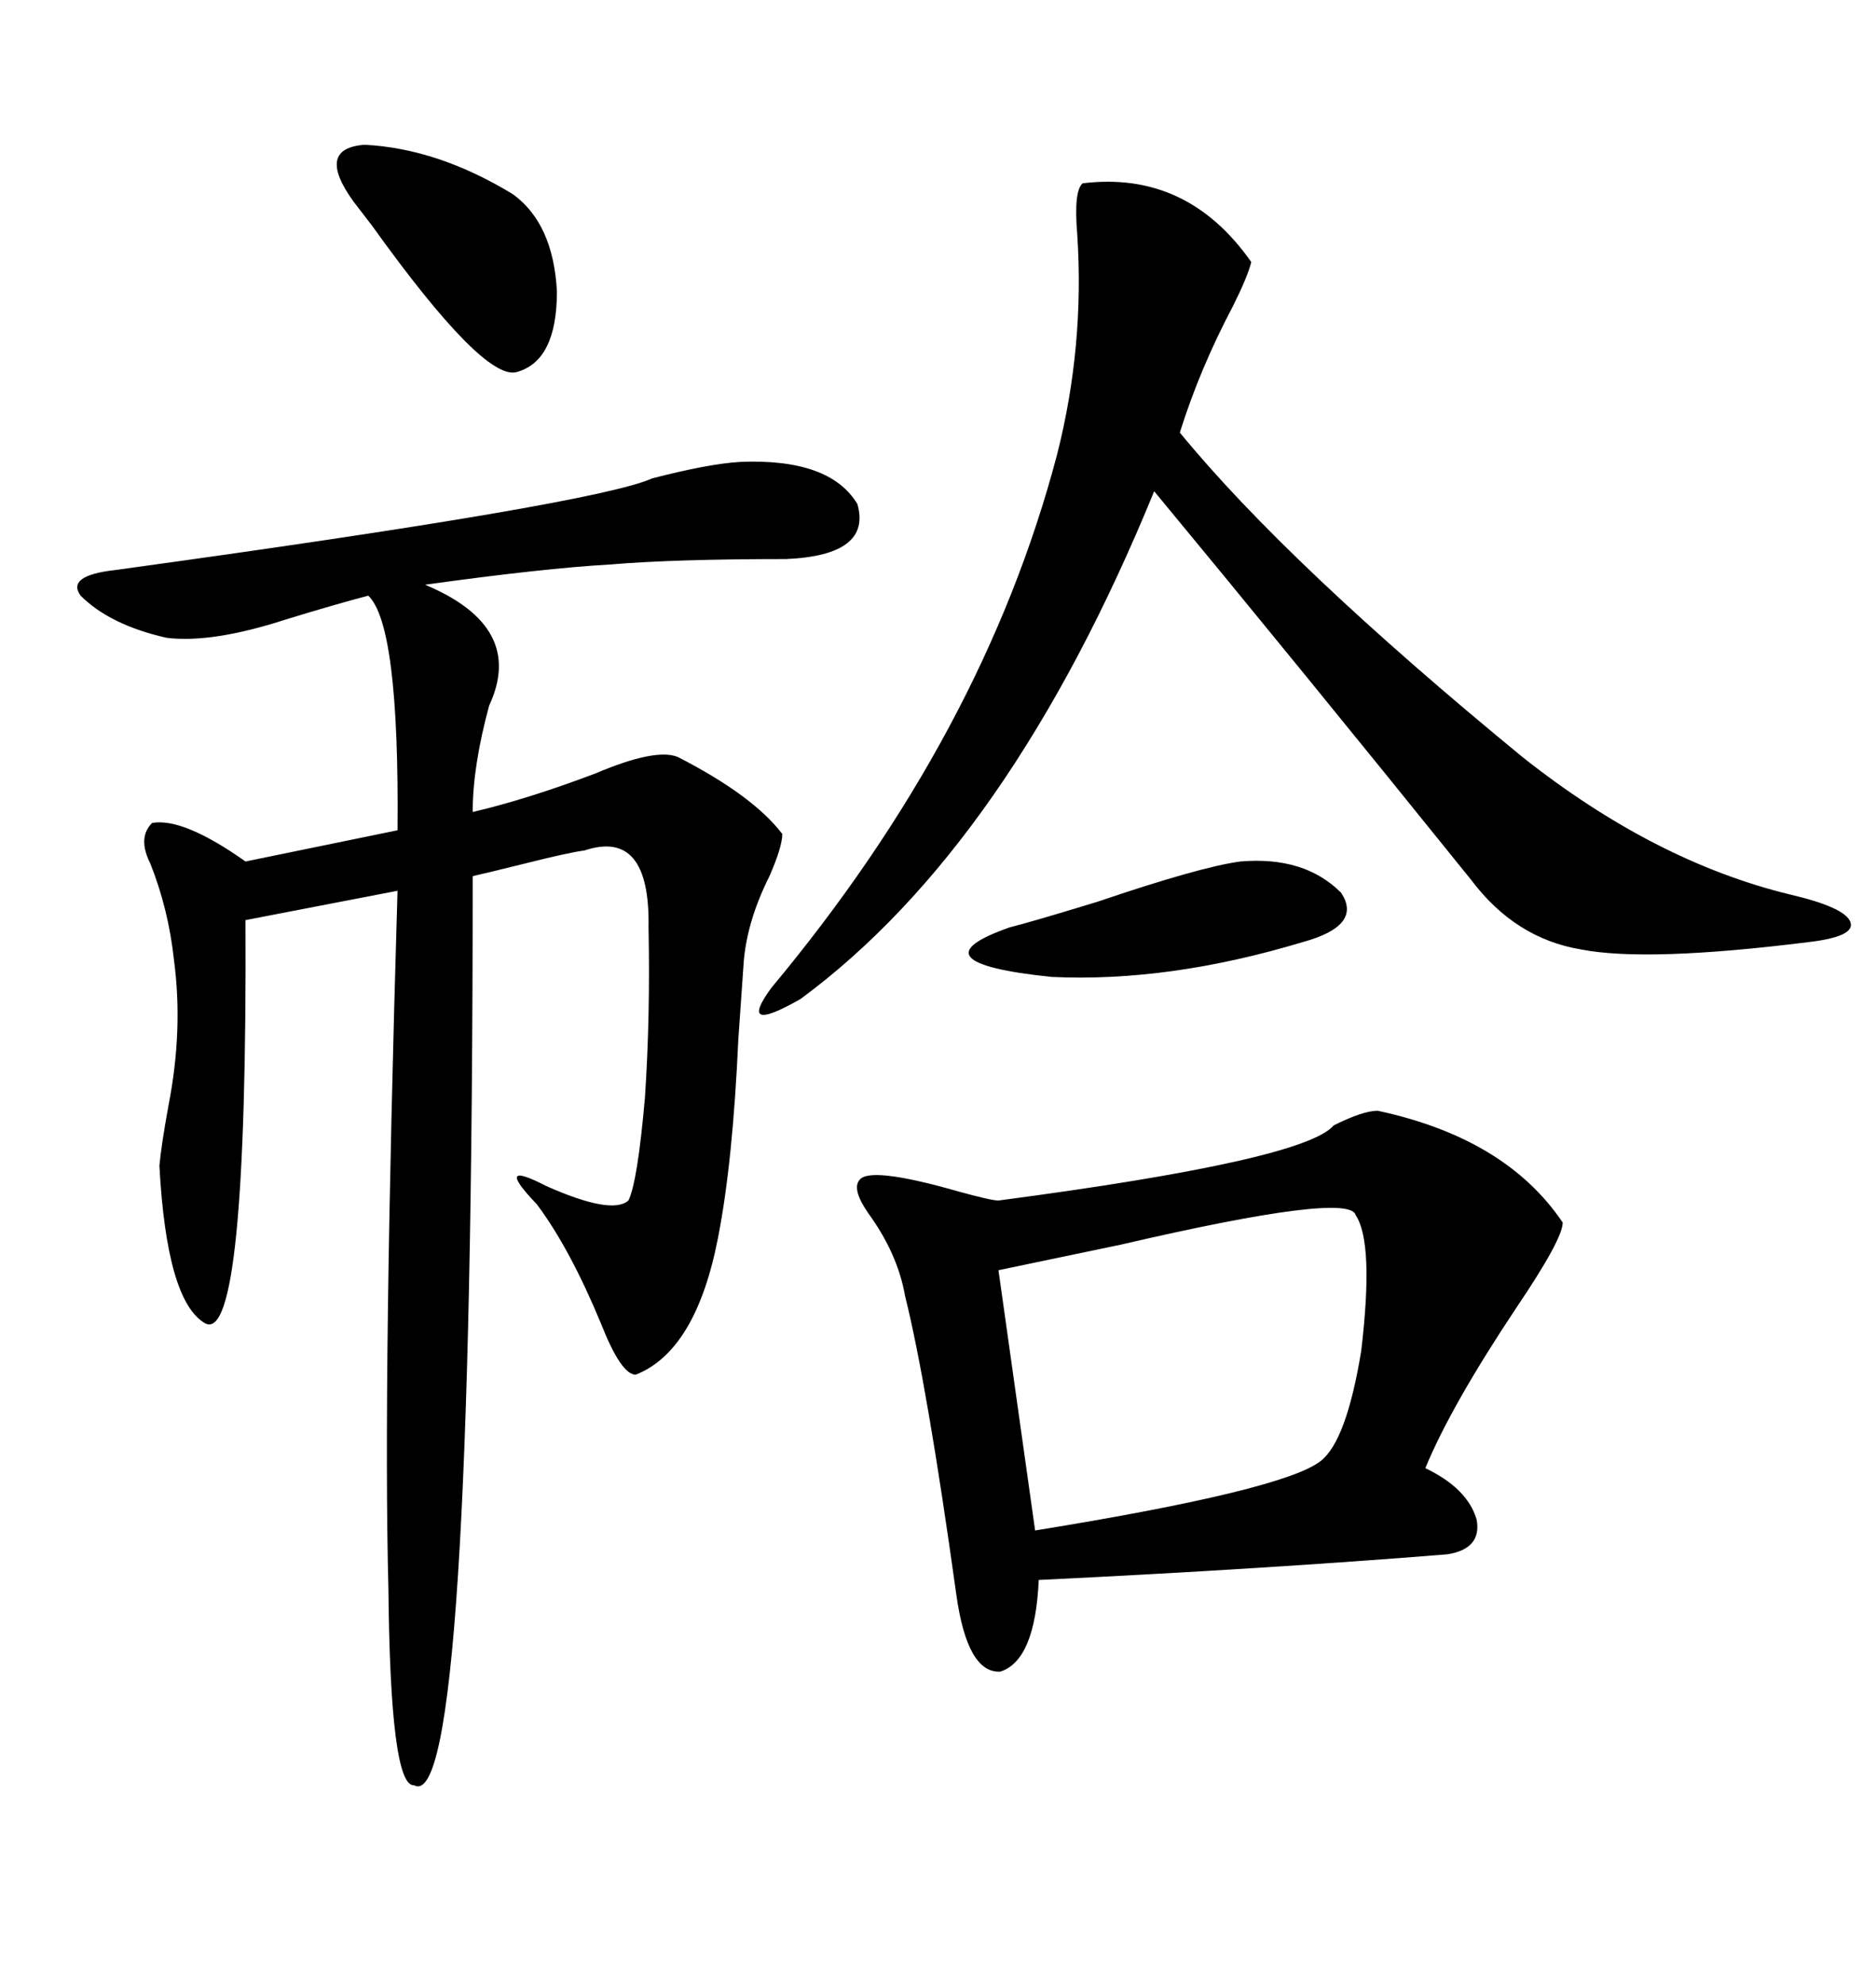 <svg xmlns="http://www.w3.org/2000/svg" xmlns:xlink="http://www.w3.org/1999/xlink" width="300" height="317.285"><path d="M118.36 73.83L118.36 73.83Q132.71 73.24 137.11 80.57L137.11 80.57Q139.45 88.77 125.68 89.36L125.68 89.36Q107.81 89.36 97.56 90.23L97.56 90.23Q87.01 90.82 67.97 93.46L67.97 93.46Q84.08 100.20 78.22 112.79L78.22 112.79Q75.59 122.46 75.59 129.79L75.59 129.79Q84.38 127.73 95.21 123.63L95.21 123.63Q104.88 119.53 108.40 121.00L108.40 121.00Q120.41 127.15 125.10 133.30L125.10 133.30Q125.10 135.35 123.05 140.04L123.05 140.04Q119.53 147.07 118.95 153.52L118.95 153.52Q118.65 157.62 118.07 166.11L118.07 166.11Q117.19 185.74 114.84 197.75L114.84 197.75Q111.33 215.92 101.66 219.73L101.66 219.73Q99.32 219.73 96.09 211.52L96.09 211.52Q91.11 199.51 85.84 192.48L85.84 192.48Q78.81 185.16 87.30 189.55L87.30 189.55Q97.85 194.24 100.49 191.89L100.49 191.89Q101.95 188.96 103.13 175.49L103.13 175.49Q104.00 162.60 103.71 148.24L103.71 148.24Q104.00 132.42 93.46 135.94L93.46 135.94Q91.11 136.23 84.08 137.99L84.08 137.99Q78.22 139.45 75.59 140.04L75.59 140.04Q75.59 290.63 66.21 285.35L66.21 285.35Q62.40 285.64 62.11 253.71L62.11 253.71Q61.23 220.61 63.57 142.38L63.57 142.38L39.26 147.07Q39.55 215.04 32.81 211.52L32.81 211.52Q26.66 208.01 25.49 186.33L25.49 186.33Q25.78 183.11 26.95 176.66L26.95 176.66Q29.30 164.65 27.83 153.52L27.83 153.52Q26.95 145.31 24.02 137.99L24.02 137.99Q21.97 133.89 24.32 131.54L24.32 131.54Q29.30 130.66 39.26 137.70L39.26 137.70L63.57 132.71Q63.87 99.90 58.89 95.21L58.89 95.21Q53.32 96.68 45.70 99.02L45.70 99.02Q33.98 102.83 26.66 101.95L26.66 101.95Q17.58 99.90 12.89 95.21L12.89 95.21Q10.55 91.99 18.46 91.11L18.46 91.11Q95.21 80.57 104.30 76.46L104.30 76.46Q113.38 74.12 118.36 73.83ZM220.31 177.54L220.31 177.54Q240.82 181.93 249.90 195.41L249.90 195.41Q249.90 198.05 242.58 208.89L242.58 208.89Q232.03 224.71 227.93 234.67L227.93 234.67Q234.67 237.89 236.13 242.87L236.13 242.87Q237.01 247.56 231.45 248.44L231.45 248.44Q202.44 250.78 166.11 252.54L166.11 252.54Q165.53 265.43 159.96 267.19L159.96 267.19Q154.69 267.48 152.93 254.88L152.93 254.88Q148.24 221.19 144.73 207.13L144.73 207.13Q143.55 200.39 138.87 193.95L138.87 193.95Q136.23 190.14 137.40 188.67L137.40 188.67Q138.87 186.33 153.22 190.43L153.22 190.43Q158.50 191.89 159.67 191.89L159.67 191.89Q208.59 185.45 213.28 179.88L213.28 179.88Q217.97 177.54 220.31 177.54ZM173.14 29.30L173.14 29.30Q189.84 27.25 200.10 41.89L200.10 41.89Q199.51 44.24 197.17 48.93L197.17 48.93Q191.89 58.89 188.67 69.14L188.67 69.14Q205.96 90.23 243.46 121.00L243.46 121.00Q264.55 137.70 286.23 142.97L286.23 142.97Q295.02 145.02 295.90 147.36L295.90 147.36Q296.78 149.71 289.16 150.59L289.16 150.59Q263.38 153.81 252.83 151.76L252.83 151.76Q242.29 150 235.25 140.63L235.25 140.63Q207.13 105.76 184.57 78.52L184.57 78.52Q161.43 135.06 128.03 159.67L128.03 159.67Q117.77 165.53 123.34 157.91L123.34 157.91Q157.32 117.19 169.04 72.66L169.04 72.66Q173.44 55.37 172.27 37.50L172.27 37.50Q171.68 30.47 173.14 29.30ZM216.80 194.24L216.80 194.24Q215.92 190.43 179.30 198.93L179.30 198.93Q166.70 201.56 159.67 203.03L159.67 203.03L165.53 244.63Q205.37 238.18 211.23 233.50L211.23 233.50Q215.33 230.27 217.68 215.92L217.68 215.92Q219.73 198.63 216.80 194.24ZM56.54 32.23L56.54 32.23Q50.39 23.73 58.30 23.14L58.30 23.14Q70.02 23.73 82.03 31.05L82.03 31.05Q88.48 35.74 89.06 46.58L89.06 46.58Q89.06 57.71 82.62 59.47L82.62 59.47Q77.34 60.94 59.47 36.04L59.47 36.04Q57.42 33.40 56.54 32.23ZM198.34 137.70L198.34 137.70Q208.59 136.82 214.45 142.68L214.45 142.68Q217.97 147.95 208.30 150.59L208.30 150.59Q186.91 157.03 168.16 156.15L168.16 156.15Q145.61 153.81 161.43 148.24L161.43 148.24Q164.94 147.36 175.49 144.14L175.49 144.14Q191.89 138.57 198.34 137.70Z"/></svg>